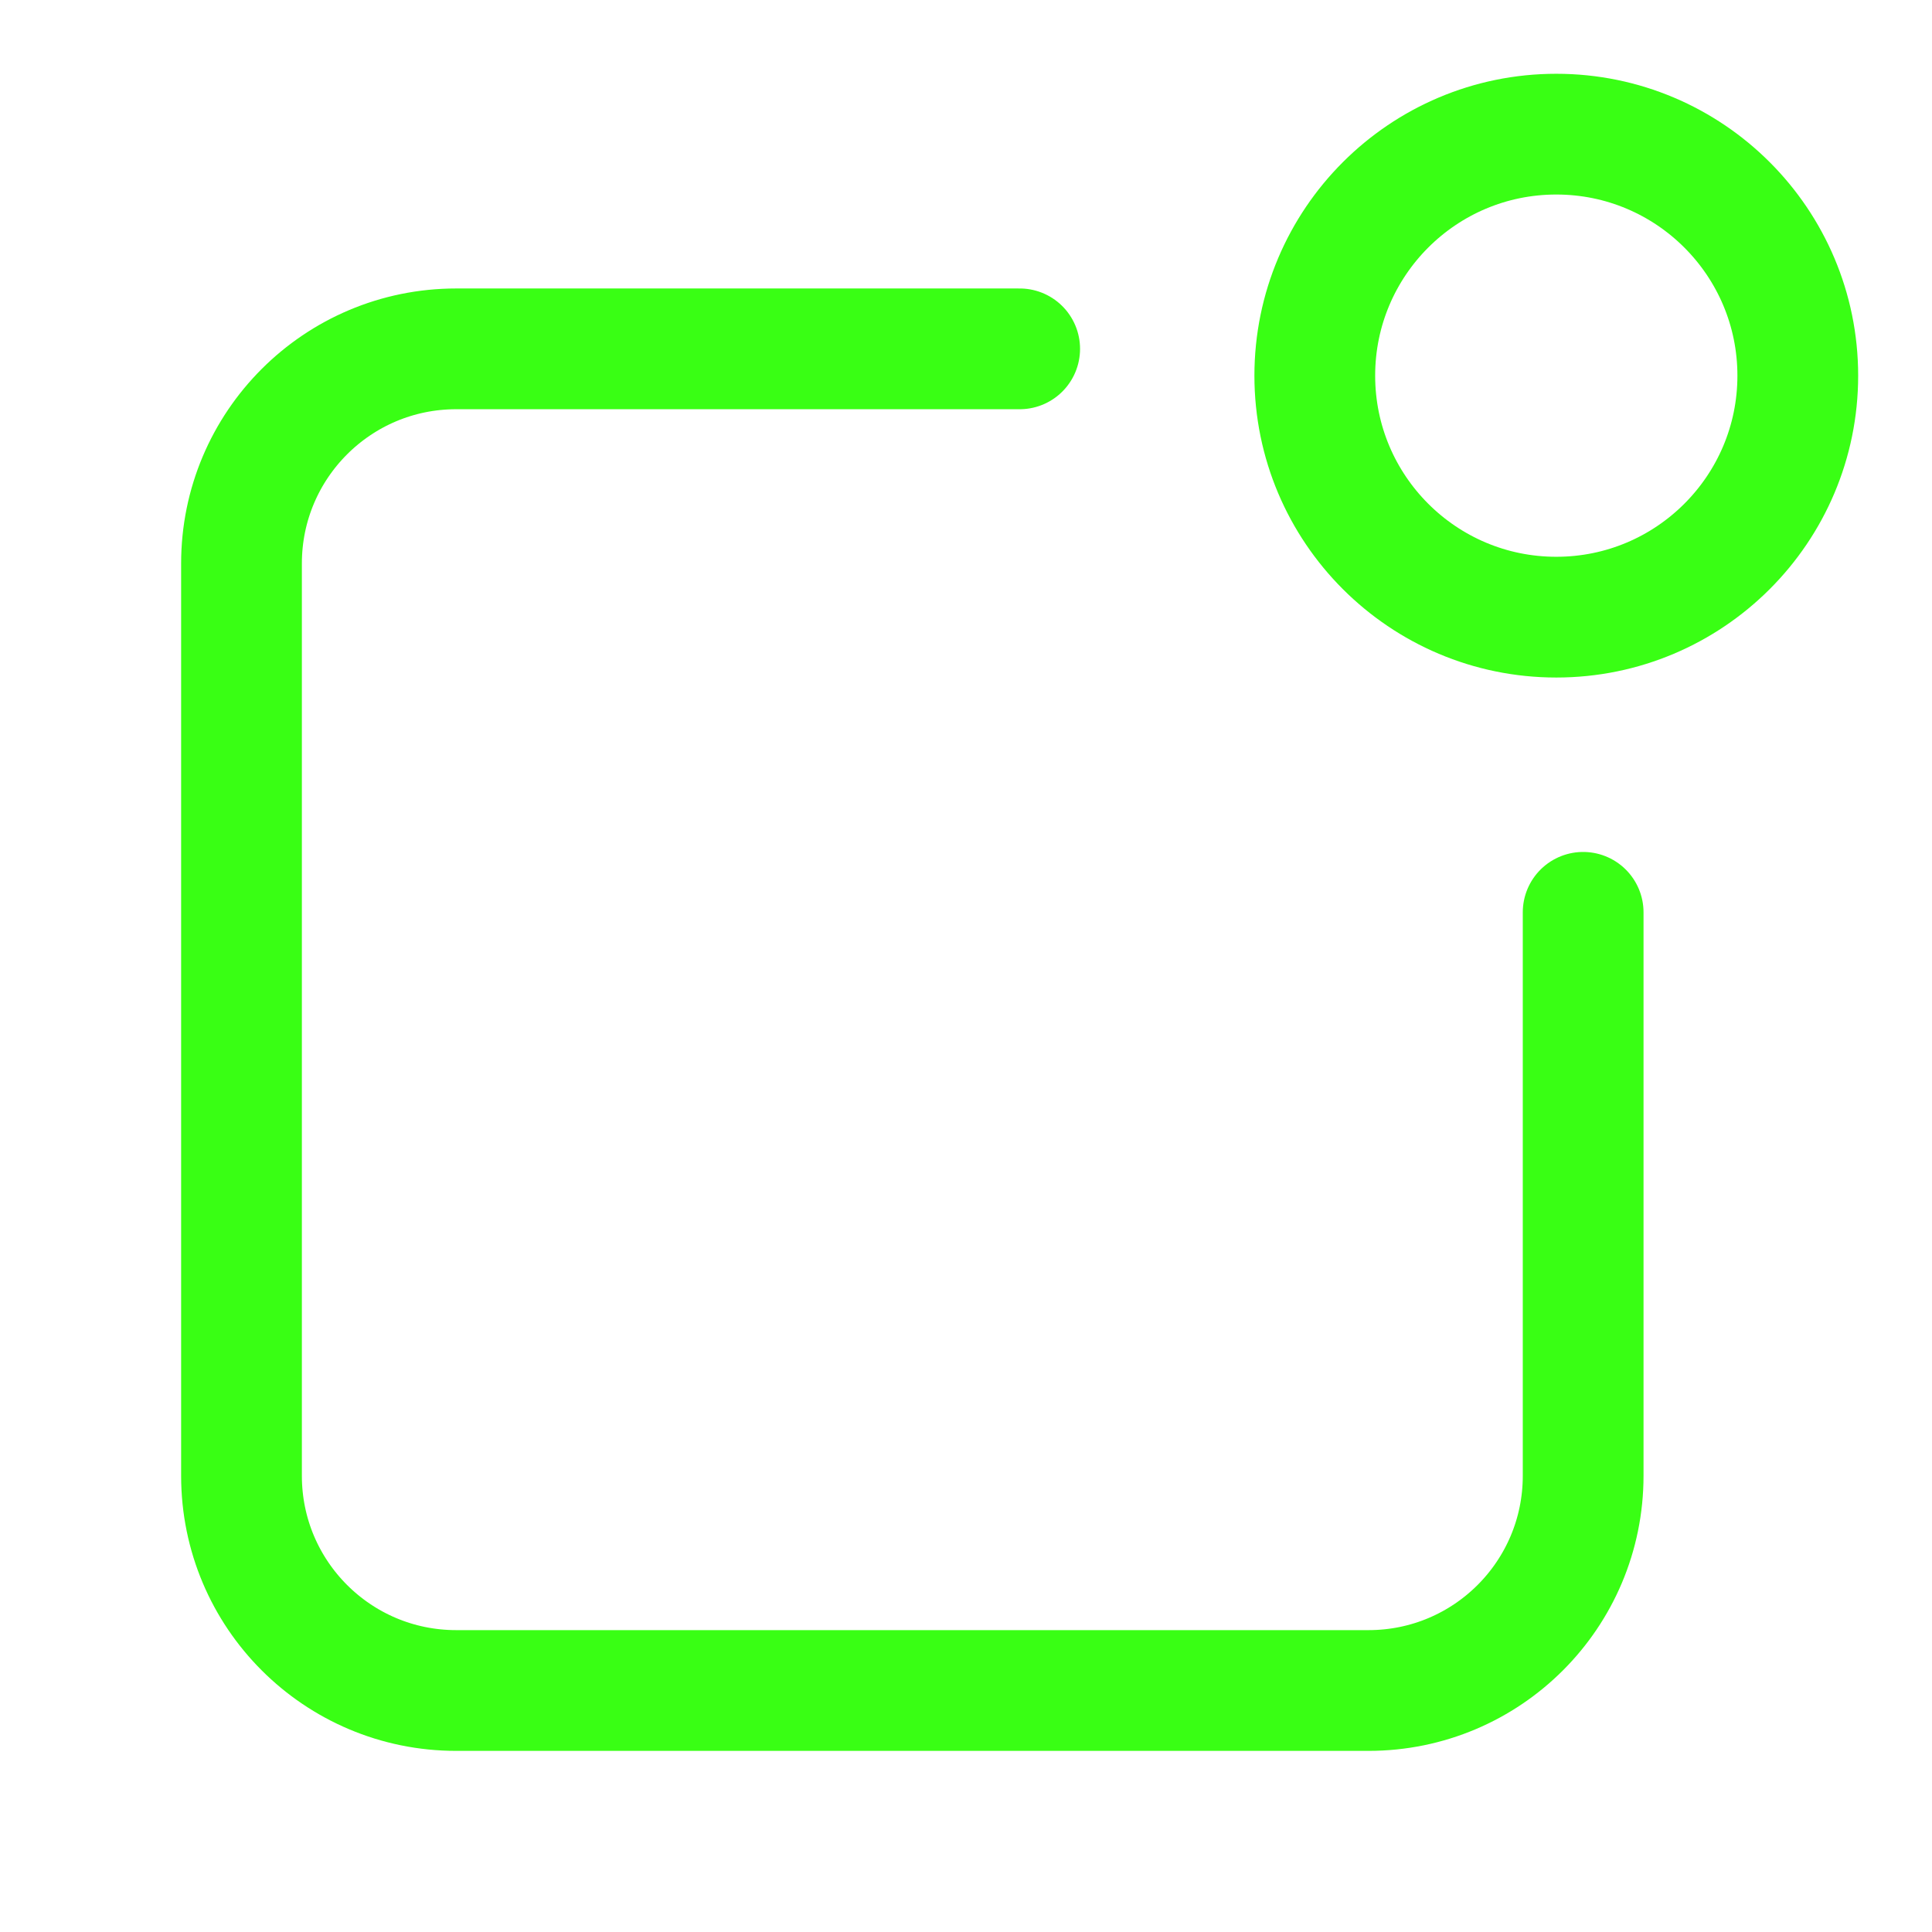<svg width="32" height="32" viewBox="0 0 32 32" fill="none" xmlns="http://www.w3.org/2000/svg">
<path d="M26.222 15.111V24.444C26.222 26.409 24.631 28 22.667 28H7.556C5.591 28 4 26.409 4 24.444V9.333C4 7.369 5.591 5.778 7.556 5.778H16.889" stroke="#39FF14" stroke-width="2" stroke-linecap="round" stroke-linejoin="round"/>
<path d="M25.777 10.222C27.986 10.222 29.777 8.431 29.777 6.222C29.777 4.013 27.986 2.222 25.777 2.222C23.568 2.222 21.777 4.013 21.777 6.222C21.777 8.431 23.568 10.222 25.777 10.222Z" stroke="#39FF14" stroke-width="2" stroke-linecap="round" stroke-linejoin="round"/>
</svg>
